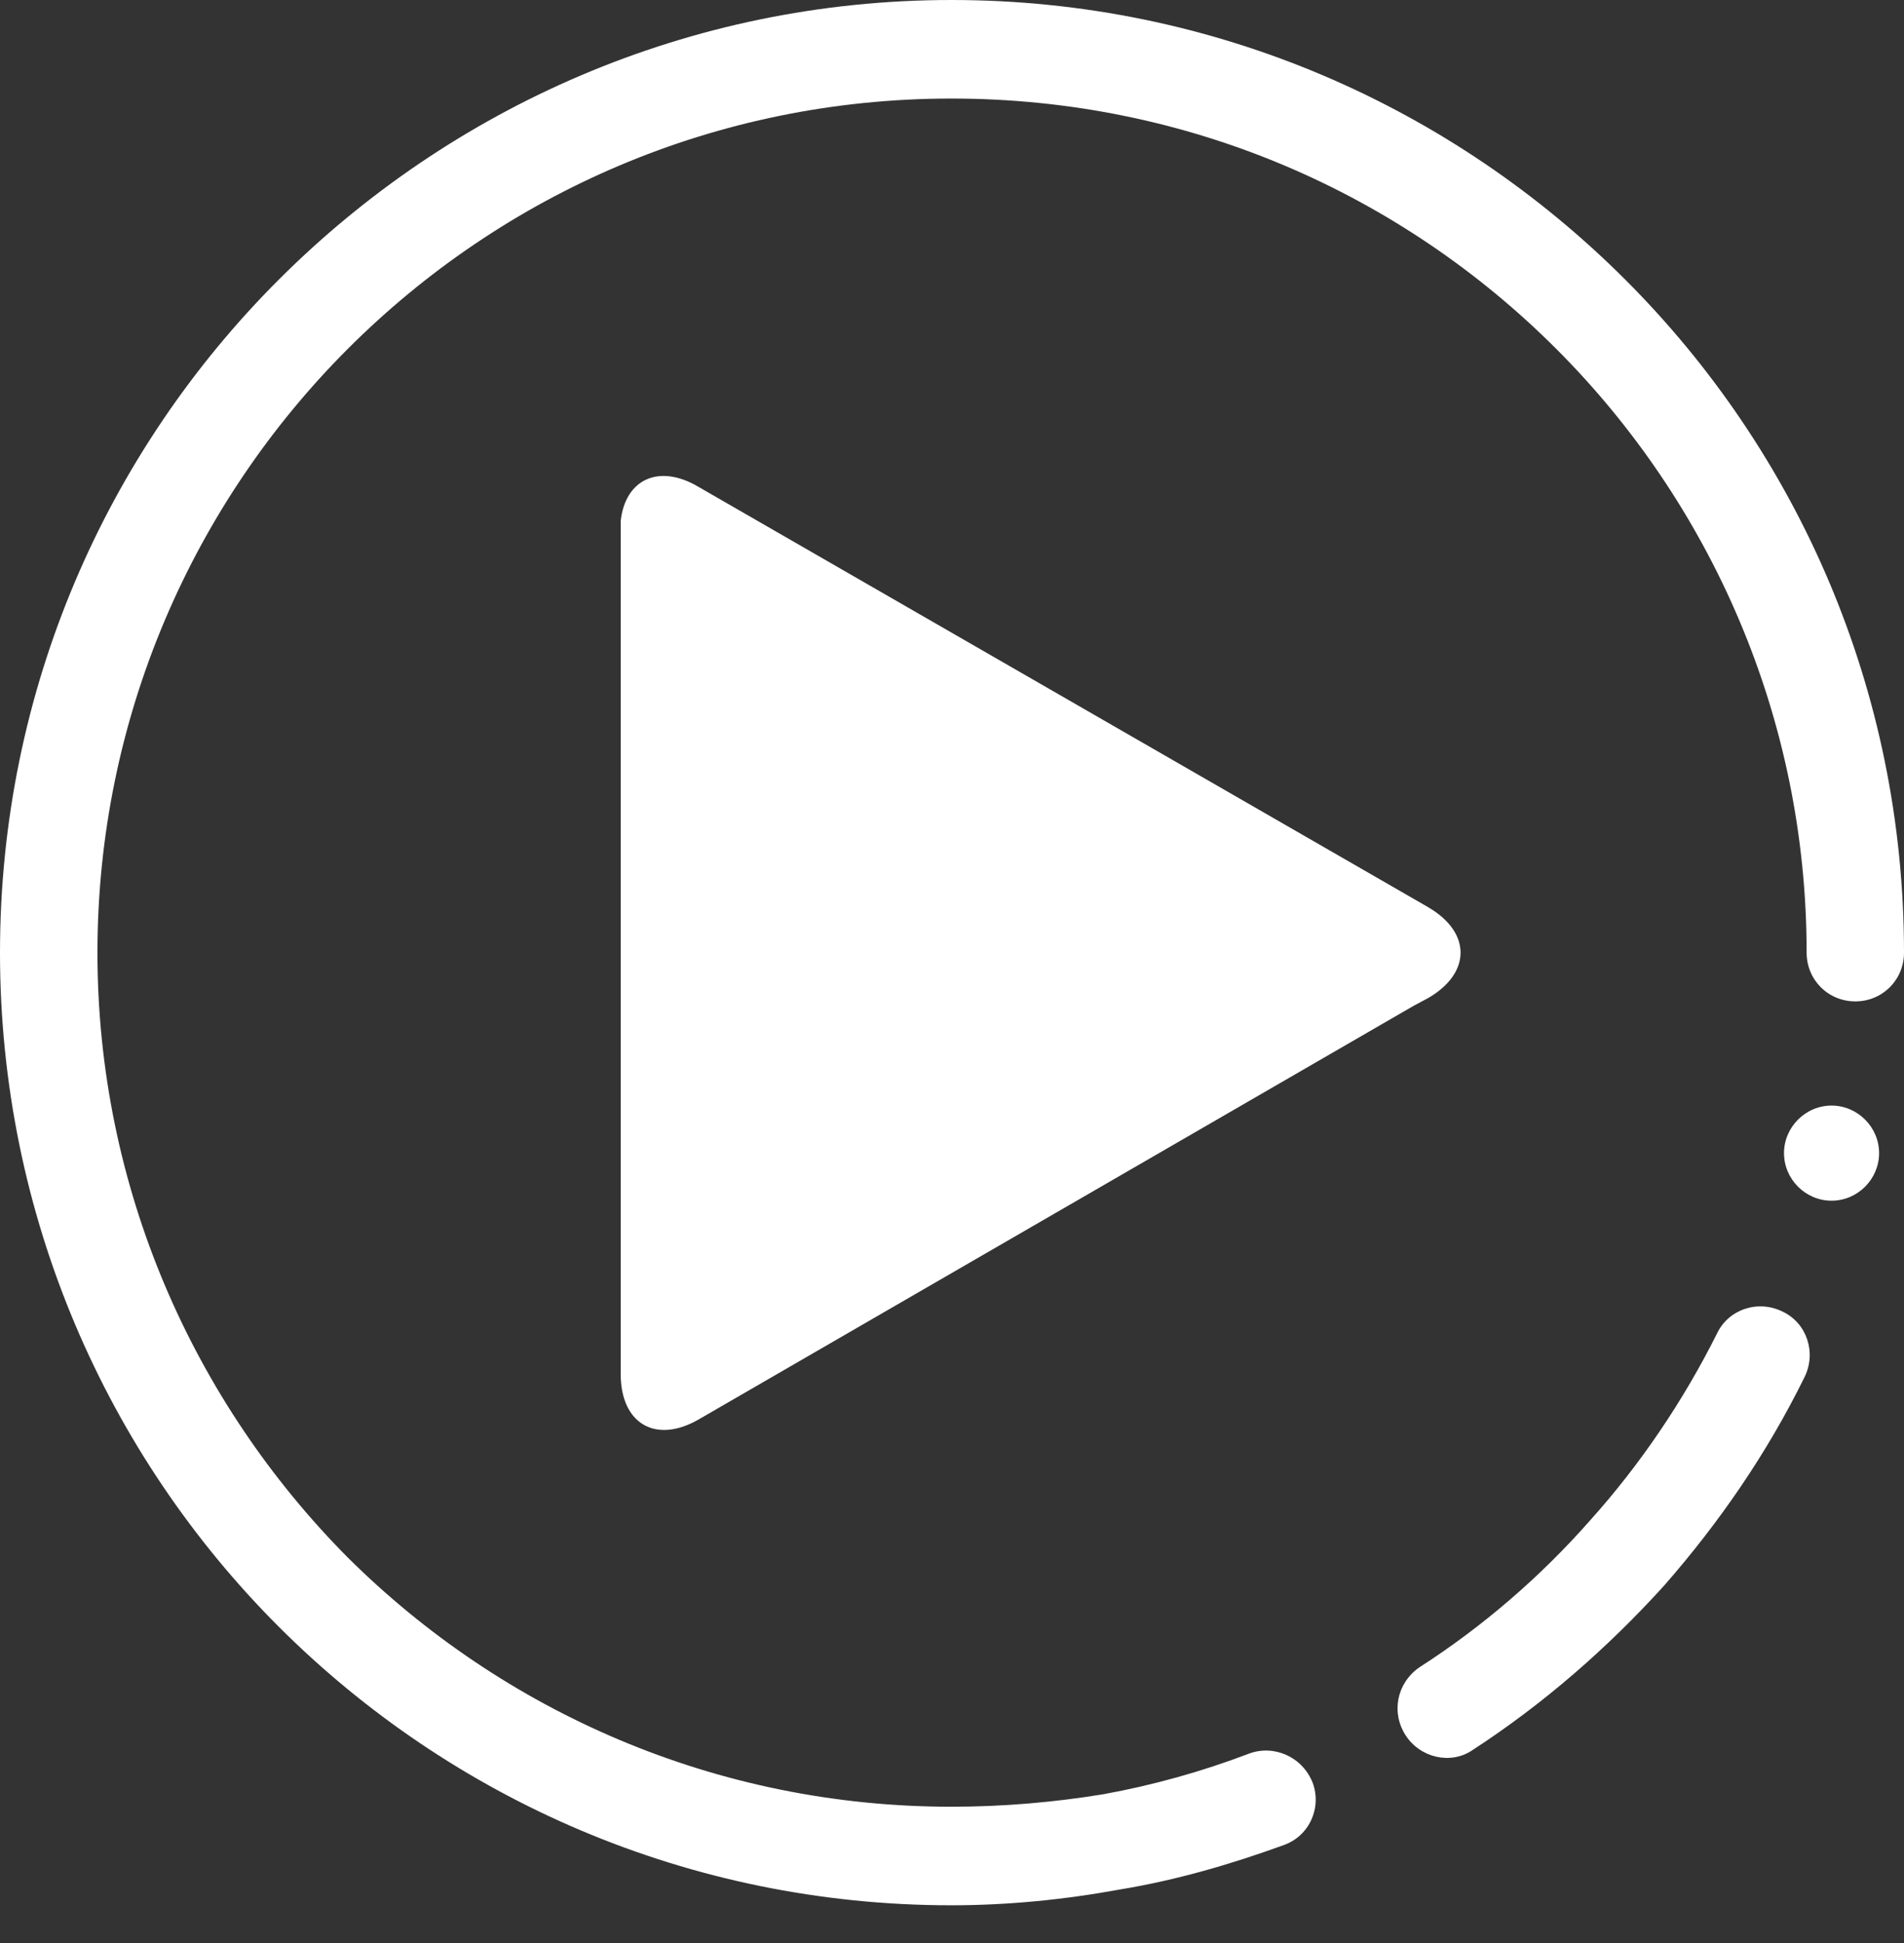 <svg width="49" height="50" viewBox="0 0 49 50" fill="none" xmlns="http://www.w3.org/2000/svg">
<rect x="0" y="0" width="49" height="50" fill="#333333" stroke="none"/>
<path d="M36.758 23.347L17.985 12.534C16.965 11.922 16.09 12.329 15.974 13.408V13.7V35.358C15.974 36.641 16.878 37.165 17.985 36.524L36.378 25.884L36.757 25.681C37.865 25.039 37.865 23.991 36.757 23.348L36.758 23.347Z" fill="white"/>
<path d="M32.152 45.123C32.794 44.89 33.522 45.211 33.784 45.881C34.018 46.522 33.698 47.251 33.027 47.484C31.657 47.98 30.257 48.387 28.83 48.621C27.402 48.883 25.943 49.029 24.486 49.029C17.724 49.029 11.602 46.288 7.171 41.858C2.741 37.428 0 31.276 0 24.515C0 17.752 2.74 11.63 7.171 7.199C11.602 2.769 17.724 0 24.486 0C31.278 0 37.399 2.769 41.83 7.199C46.261 11.63 49 17.751 49 24.515C49 25.214 48.447 25.769 47.747 25.769C47.048 25.769 46.494 25.215 46.494 24.515C46.494 18.452 44.016 12.943 40.051 8.978C36.059 4.985 30.579 2.536 24.486 2.536C18.424 2.536 12.943 4.984 8.95 8.978C4.986 12.943 2.508 18.451 2.508 24.515C2.508 30.578 4.986 36.087 8.95 40.08C12.943 44.045 18.424 46.493 24.486 46.493C25.827 46.493 27.139 46.377 28.392 46.172C29.675 45.939 30.928 45.59 32.152 45.123V45.123Z" fill="white"/>
<path d="M44.191 34.309C44.483 33.697 45.24 33.434 45.882 33.755C46.494 34.046 46.757 34.805 46.436 35.446C45.474 37.399 44.249 39.178 42.821 40.809C41.364 42.413 39.731 43.841 37.895 45.036C37.342 45.415 36.554 45.24 36.176 44.658C35.797 44.074 35.942 43.316 36.525 42.908C38.157 41.859 39.644 40.577 40.927 39.119C42.209 37.69 43.316 36.058 44.191 34.309L44.191 34.309Z" fill="white"/>
<path fill-rule="evenodd" clip-rule="evenodd" d="M47.136 30.898C47.805 30.898 48.359 30.345 48.359 29.674C48.359 29.004 47.805 28.45 47.136 28.45C46.465 28.45 45.912 29.004 45.912 29.674C45.912 30.345 46.465 30.898 47.136 30.898Z" fill="white"/>
</svg>
